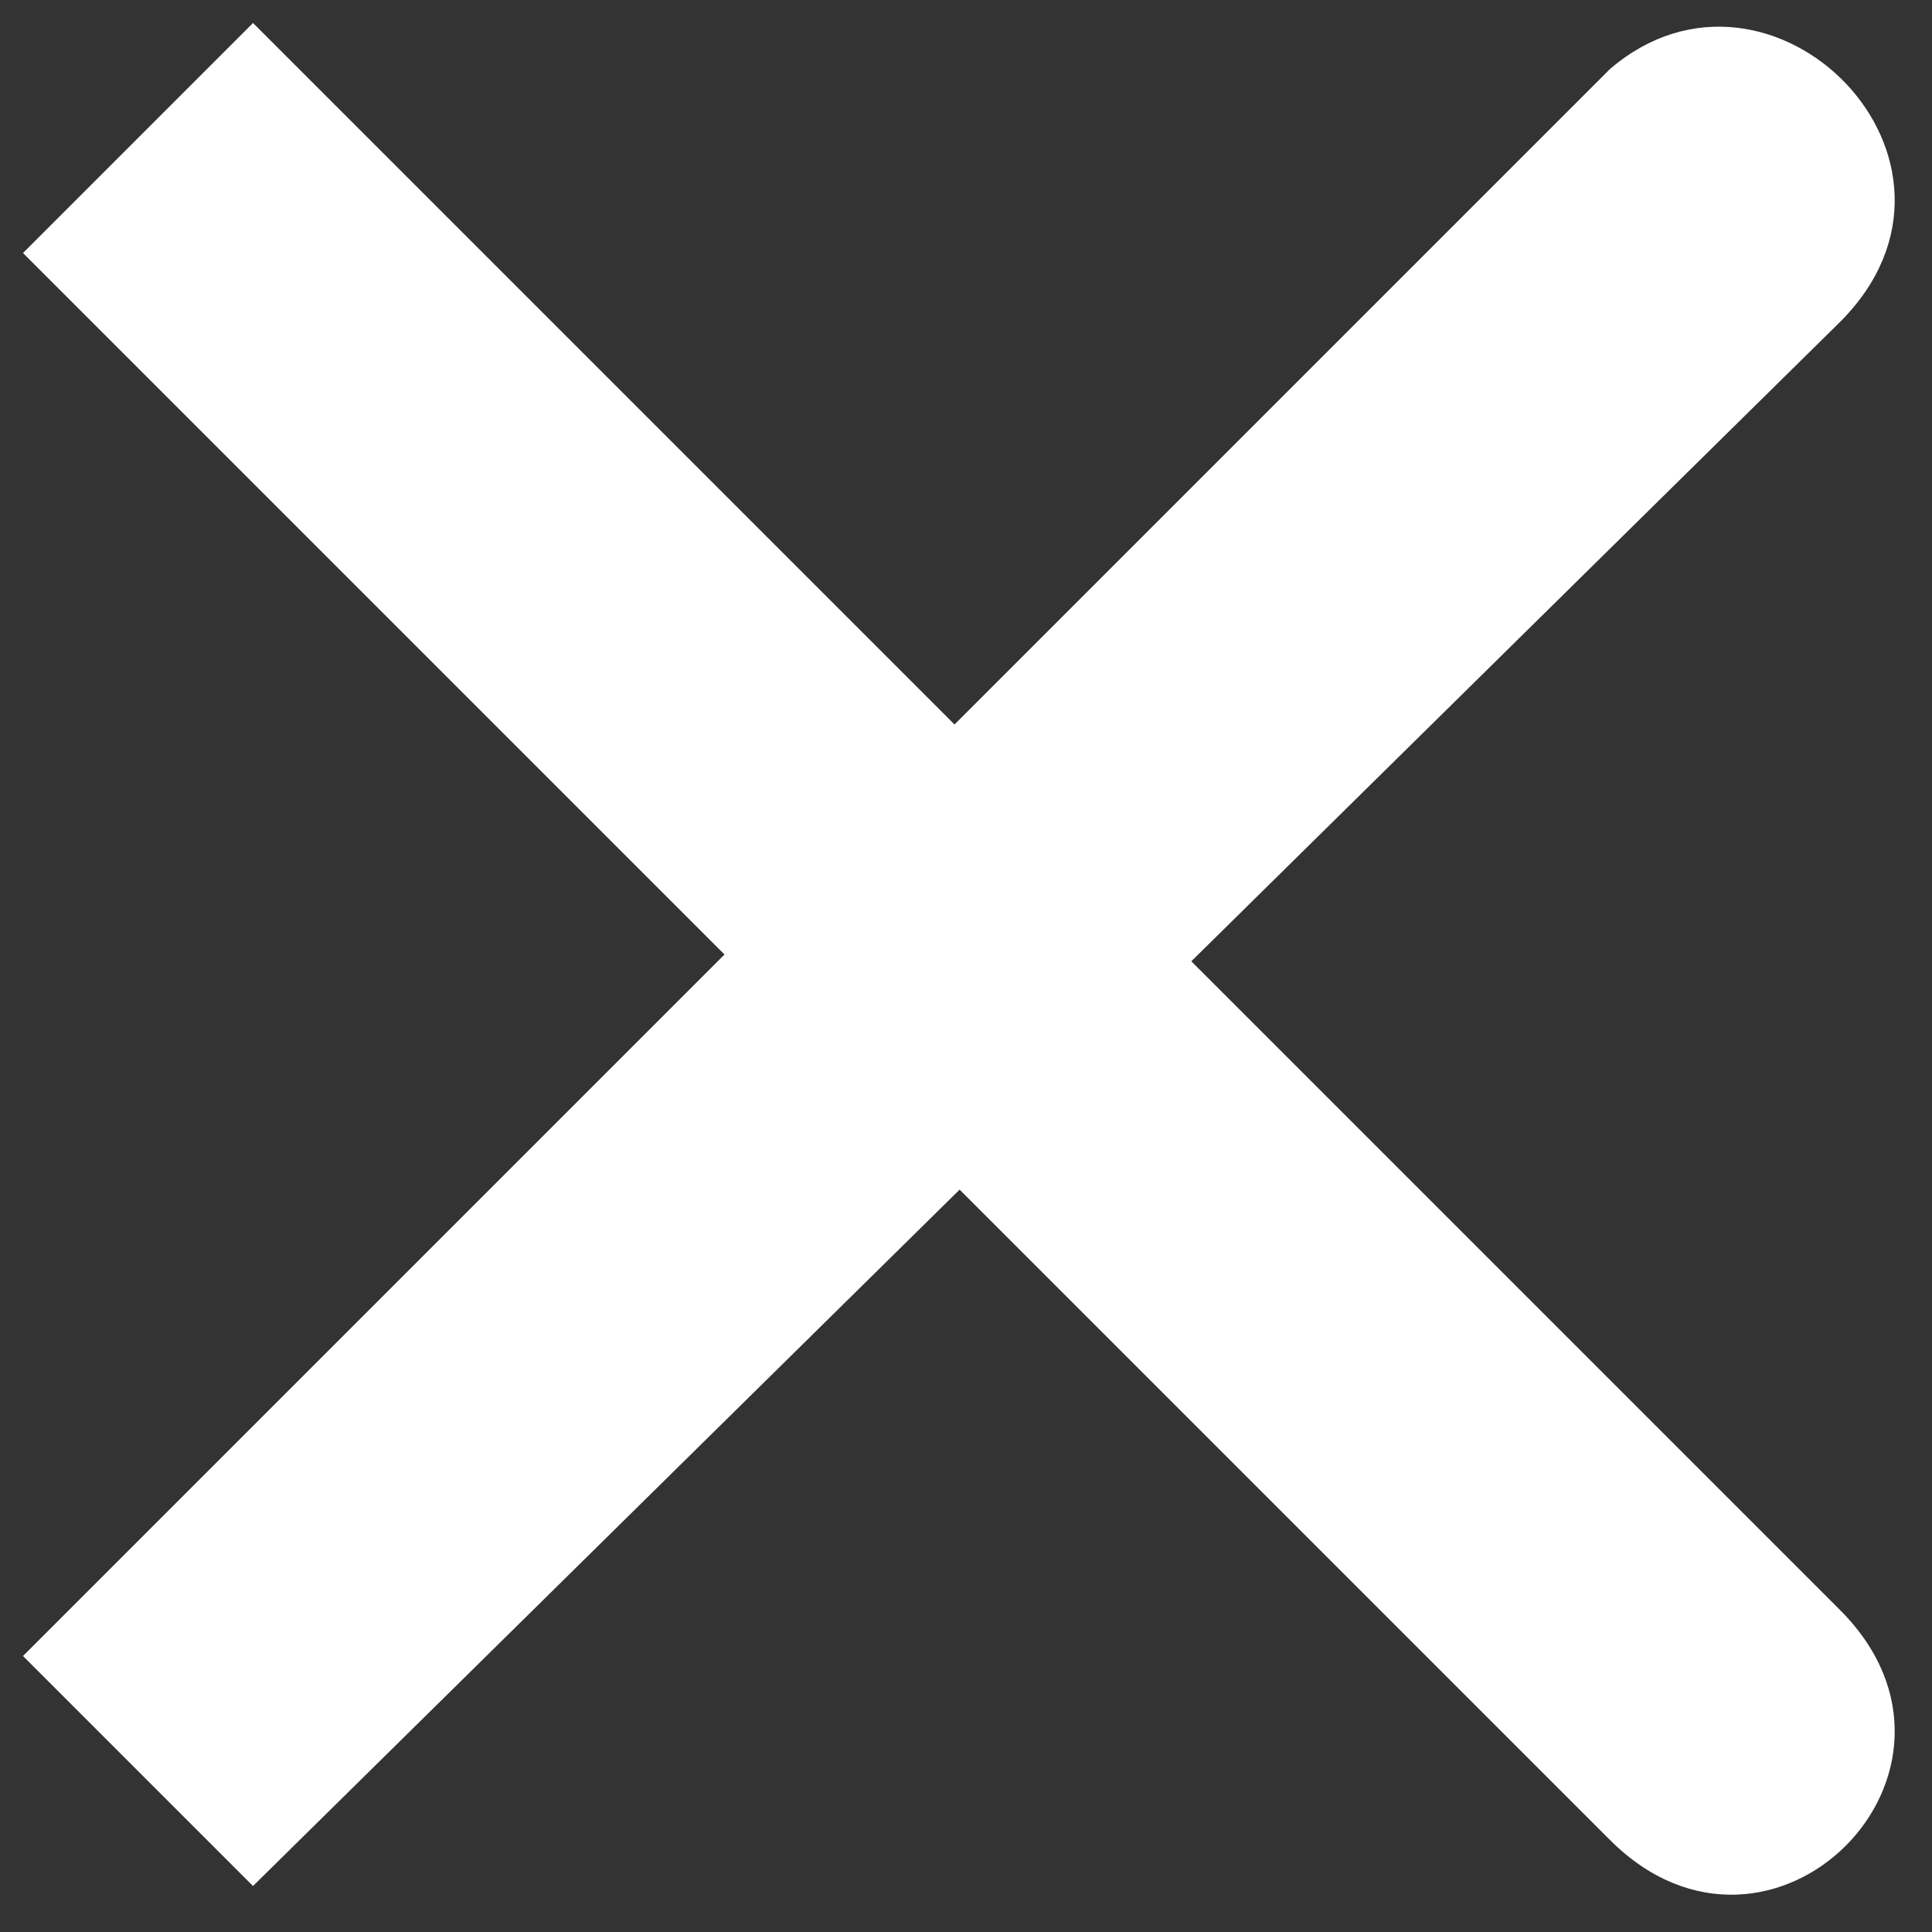 <svg xmlns="http://www.w3.org/2000/svg" width="20" height="20" viewBox="0 0 0.84 0.84" shape-rendering="geometricPrecision" text-rendering="geometricPrecision" image-rendering="optimizeQuality" fill-rule="evenodd" clip-rule="evenodd"><rect x="0" y="0" width="0.84" height="0.84" fill="#333333" stroke="none"/><defs><style>.fil0{fill:white;fill-rule:nonzero}</style></defs><g id="Layer_x0020_1"><g id="_2381472534528"><path class="fil0" d="M.11.01l-.1.1L.7.8C.77.87.87.77.8.7L.11.01z"/><path class="fil0" d="M.11.82l-.1-.1L.7.03c.07-.06.17.04.1.11L.11.82z"/></g><path fill="none" d="M0 0h.84v.84H0z"/></g></svg>